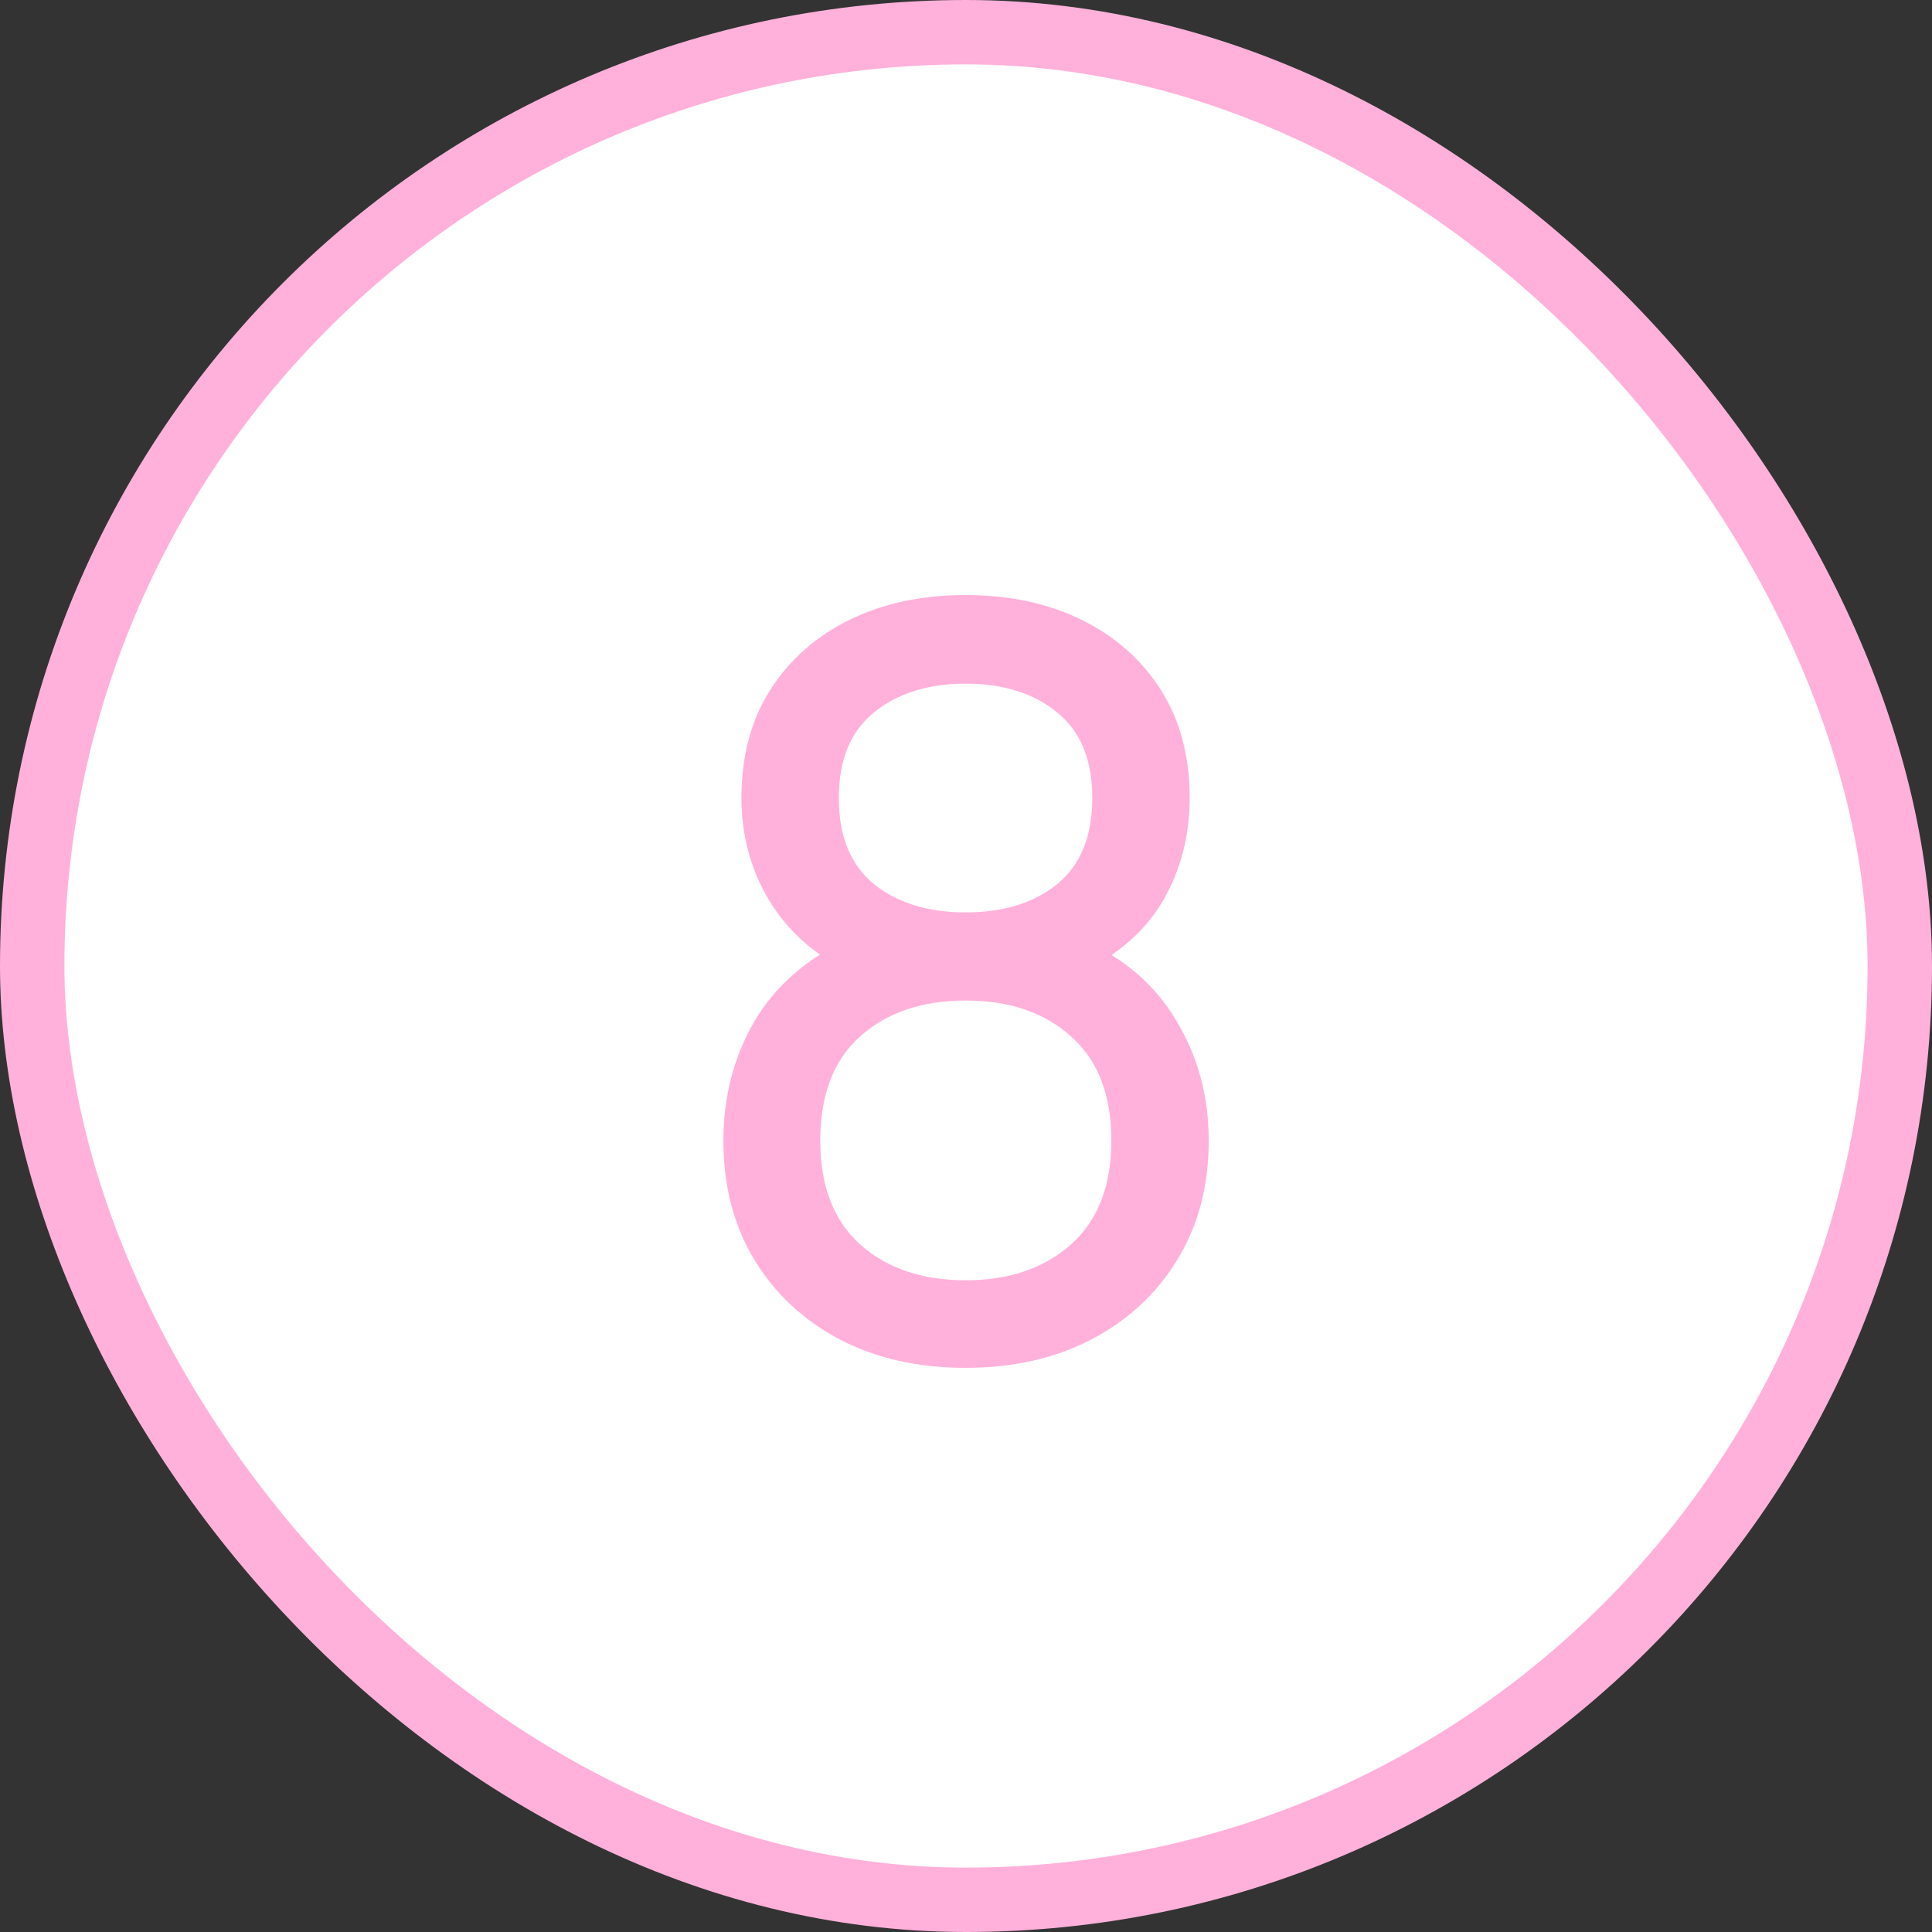 <?xml version="1.0" encoding="UTF-8"?> <svg xmlns="http://www.w3.org/2000/svg" width="30" height="30" viewBox="0 0 30 30" fill="none"><rect x="0" y="0" width="30" height="30" fill="#333333" stroke="none"/><rect x="0.5" y="0.5" width="29" height="29" rx="14.5" fill="white" stroke="#FFB1DB"></rect><path d="M14.993 21.24C14.257 21.24 13.607 21.093 13.041 20.8C12.476 20.501 12.033 20.088 11.713 19.56C11.393 19.032 11.233 18.416 11.233 17.712C11.233 17.024 11.396 16.403 11.721 15.848C12.052 15.293 12.548 14.867 13.209 14.568L13.185 15.088C12.647 14.827 12.233 14.459 11.945 13.984C11.657 13.504 11.513 12.973 11.513 12.392C11.513 11.741 11.663 11.181 11.961 10.712C12.26 10.243 12.671 9.88 13.193 9.624C13.716 9.368 14.316 9.24 14.993 9.24C15.671 9.24 16.271 9.368 16.793 9.624C17.316 9.88 17.727 10.243 18.025 10.712C18.324 11.181 18.473 11.741 18.473 12.392C18.473 12.973 18.337 13.501 18.065 13.976C17.793 14.445 17.375 14.816 16.809 15.088L16.777 14.576C17.439 14.864 17.935 15.288 18.265 15.848C18.601 16.403 18.769 17.024 18.769 17.712C18.769 18.416 18.607 19.032 18.281 19.56C17.961 20.088 17.516 20.501 16.945 20.8C16.38 21.093 15.729 21.24 14.993 21.24ZM14.993 19.88C15.665 19.88 16.209 19.696 16.625 19.328C17.047 18.955 17.257 18.416 17.257 17.712C17.257 17.003 17.049 16.464 16.633 16.096C16.223 15.723 15.676 15.536 14.993 15.536C14.316 15.536 13.769 15.723 13.353 16.096C12.943 16.464 12.737 17.003 12.737 17.712C12.737 18.416 12.945 18.955 13.361 19.328C13.777 19.696 14.321 19.88 14.993 19.88ZM14.993 14.168C15.58 14.168 16.055 14.021 16.417 13.728C16.78 13.429 16.961 12.984 16.961 12.392C16.961 11.8 16.78 11.357 16.417 11.064C16.055 10.765 15.58 10.616 14.993 10.616C14.412 10.616 13.937 10.765 13.569 11.064C13.207 11.357 13.025 11.8 13.025 12.392C13.025 12.984 13.207 13.429 13.569 13.728C13.937 14.021 14.412 14.168 14.993 14.168Z" fill="#FFB1DB"></path></svg> 